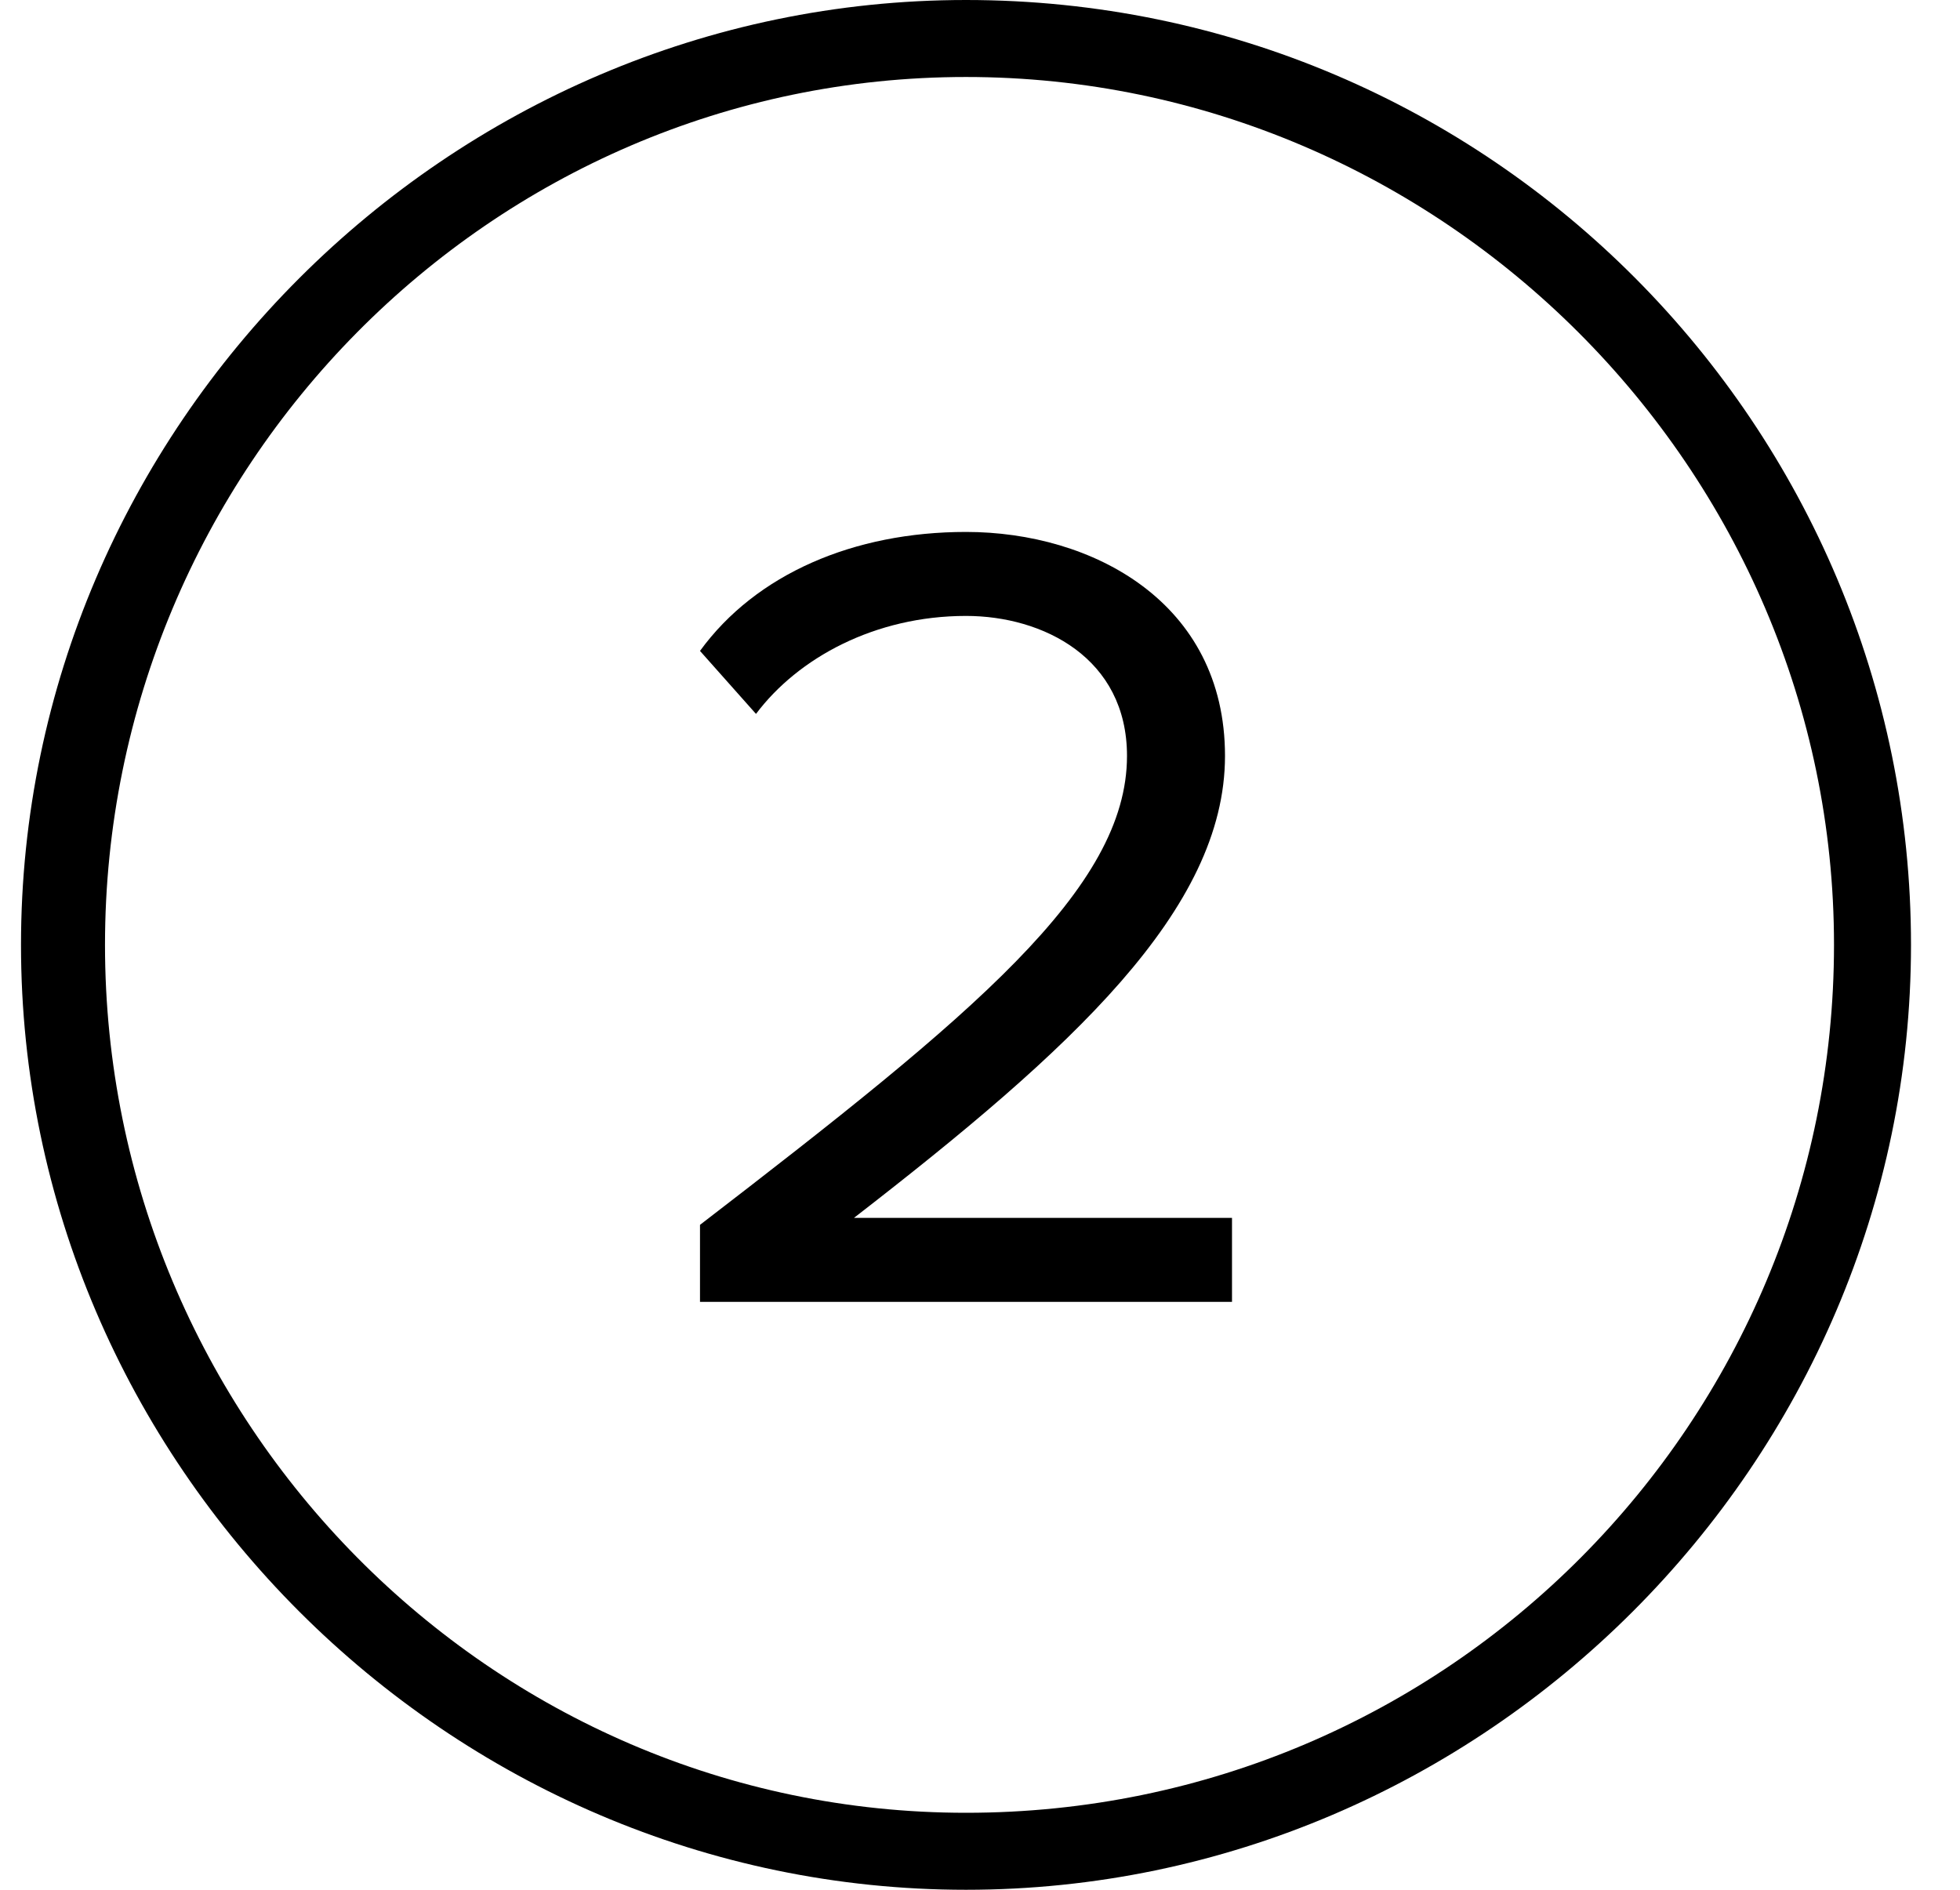 <?xml version="1.0" encoding="utf-8"?>
<!-- Generator: Adobe Illustrator 24.0.1, SVG Export Plug-In . SVG Version: 6.00 Build 0)  -->
<svg version="1.1" id="Layer_1" xmlns="http://www.w3.org/2000/svg" xmlns:xlink="http://www.w3.org/1999/xlink" x="0px" y="0px"
	 viewBox="0 0 28 27" style="enable-background:new 0 0 28 27;" xml:space="preserve">
<style type="text/css">
	.st0{fill-rule:evenodd;clip-rule:evenodd;}
</style>
<title>icon/steps/2</title>
<g id="Launch_x2C_-Login-_x26_-Register">
	<g id="Registration-375---Application-guest" transform="translate(-54, -214)">
		<g id="icon_x2F_steps_x2F_2" transform="translate(54, 214)">
			<path id="Fill-1" class="st0" d="M13.8,25.9C7,25.9,1.5,20.3,1.5,13.5S7,1.1,13.8,1.1s12.4,5.6,12.4,12.4S20.7,25.9,13.8,25.9
				L13.8,25.9z M13.8,0C6.4,0,0.3,6.1,0.3,13.5C0.3,20.9,6.4,27,13.8,27c7.4,0,13.5-6.1,13.5-13.5C27.3,6.1,21.3,0,13.8,0L13.8,0z"
				/>
			<path id="_x32_" d="M17.6,18.6v-1.2h-5.4c3.1-2.4,5.3-4.4,5.3-6.6c0-2.2-1.9-3.2-3.7-3.2c-1.6,0-3,0.6-3.8,1.7l0.8,0.9
				c0.6-0.8,1.7-1.4,3-1.4c1.1,0,2.3,0.6,2.3,2c0,1.9-2.2,3.7-6.1,6.7v1.1H17.6z"/>
		</g>
	</g>
</g>
</svg>

